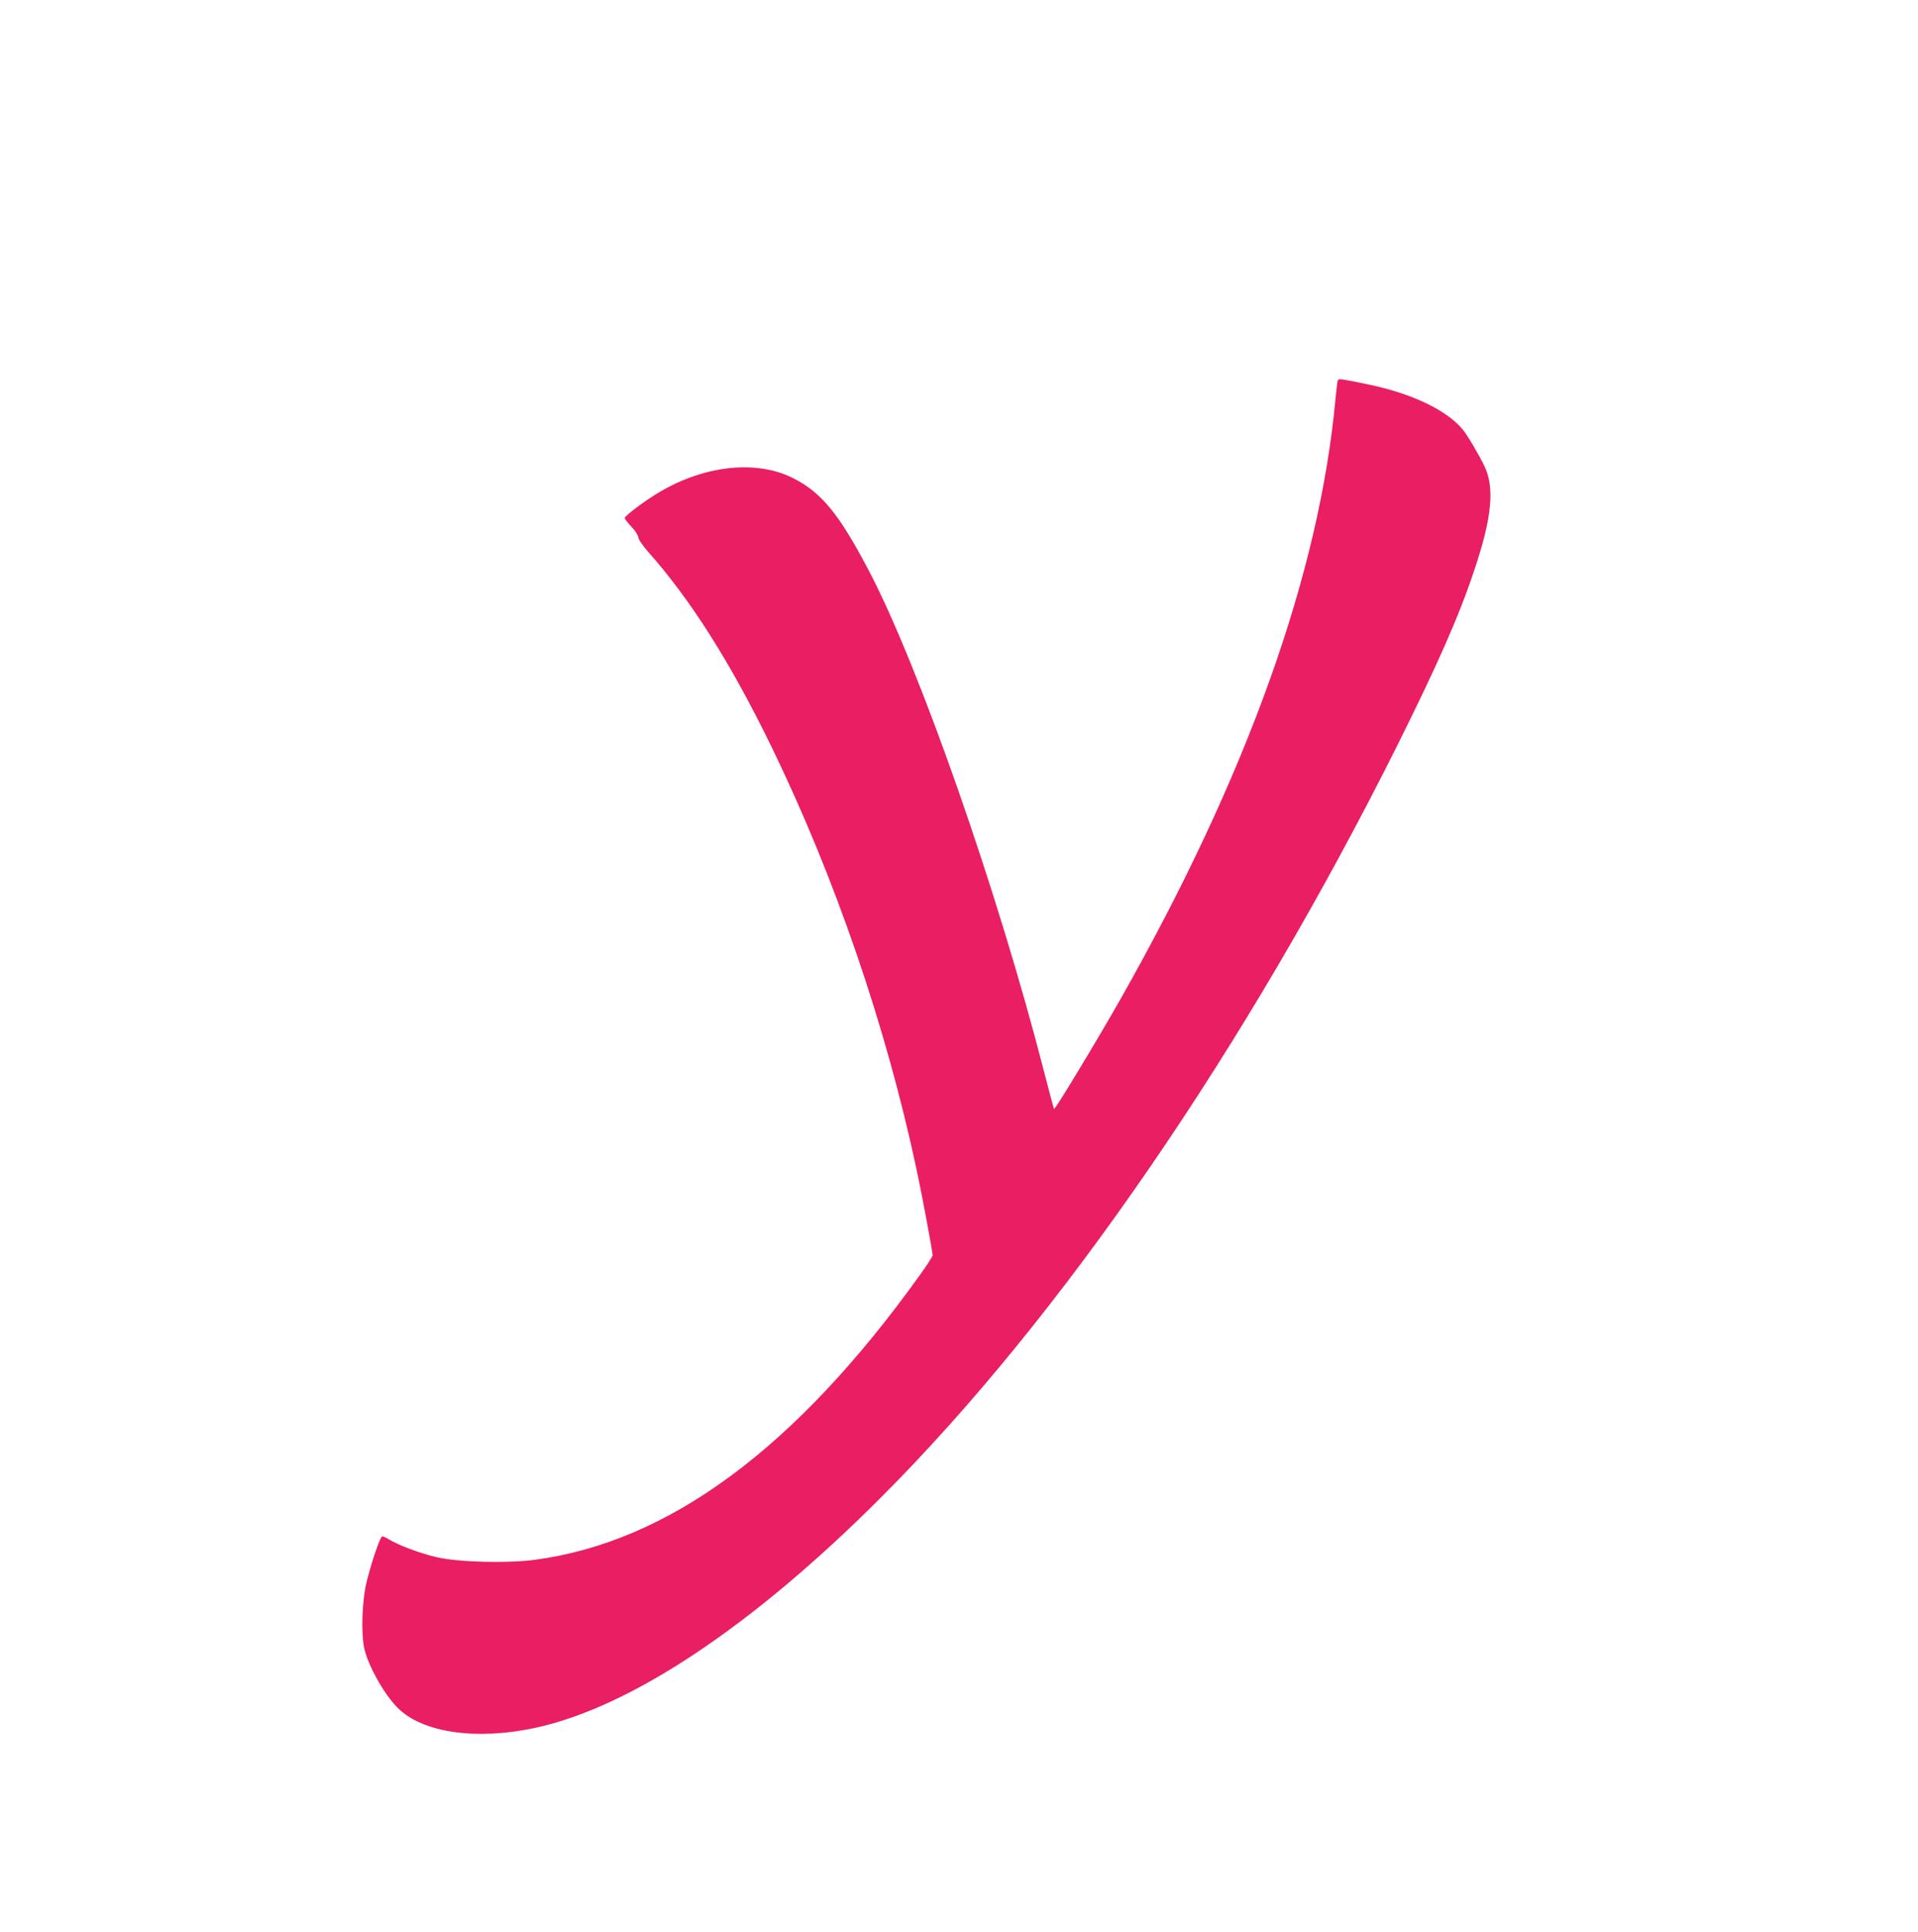 <?xml version="1.0" standalone="no"?>
<!DOCTYPE svg PUBLIC "-//W3C//DTD SVG 20010904//EN"
 "http://www.w3.org/TR/2001/REC-SVG-20010904/DTD/svg10.dtd">
<svg version="1.0" xmlns="http://www.w3.org/2000/svg"
 width="1271pt" height="1280pt" viewBox="0 0 1271 1280"
 preserveAspectRatio="xMidYMid meet">
<g transform="translate(0,1280) scale(0.1,-0.1)"
fill="#e91e63" stroke="none">
<path d="M8866 10282 c-3 -5 -10 -60 -16 -123 -106 -1159 -586 -2500 -1426
-3981 -162 -285 -433 -733 -439 -726 -2 2 -31 109 -64 238 -309 1205 -830
2694 -1164 3330 -197 375 -314 518 -502 612 -243 123 -591 85 -894 -98 -93
-56 -221 -152 -221 -167 0 -5 20 -32 45 -58 25 -26 45 -58 45 -70 0 -12 27
-52 63 -93 284 -319 548 -737 818 -1291 422 -868 760 -1853 963 -2805 37 -172
106 -543 106 -568 0 -7 -38 -67 -86 -133 -824 -1148 -1664 -1768 -2555 -1885
-187 -24 -506 -15 -650 19 -106 25 -248 78 -310 116 -19 12 -39 21 -46 21 -13
0 -71 -169 -103 -300 -31 -123 -38 -342 -16 -443 26 -115 131 -303 221 -393
164 -165 519 -217 911 -133 632 136 1438 672 2289 1524 1194 1193 2426 2988
3424 4985 270 542 409 857 510 1160 118 351 137 549 67 693 -40 82 -113 205
-142 240 -108 130 -338 240 -629 300 -172 36 -193 39 -199 29z"/>
</g>
</svg>
